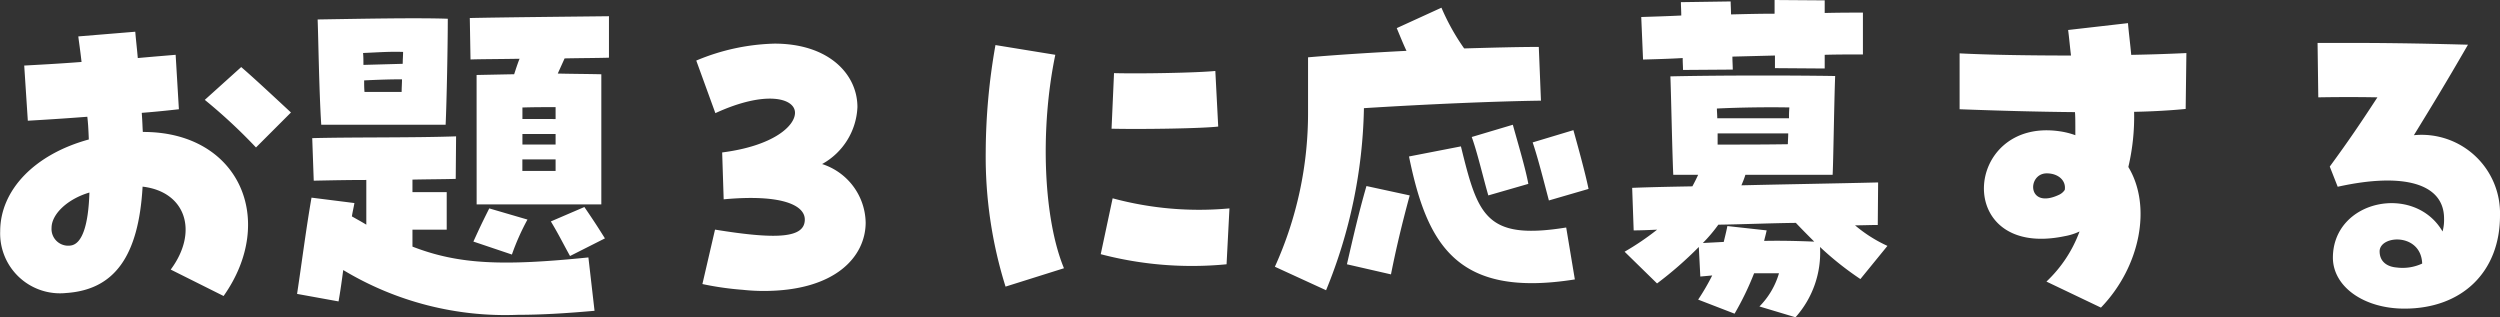 <svg xmlns="http://www.w3.org/2000/svg" width="166.416" height="21.12" viewBox="0 0 166.416 21.12"><rect x="0" y="0" width="166.416" height="21.12" fill="#333333" stroke="none"/><path d="M-69.5-.552c3.576-5.064,1.032-10.944-5.376-10.92-.024-.312-.024-.624-.072-1.272.624-.048,1.416-.12,2.472-.24l-.216-3.624c-.552.048-1.464.12-2.52.216-.048-.576-.12-1.176-.168-1.752l-3.792.312c.048.408.12.84.216,1.7-1.536.12-2.952.192-3.816.24l.24,3.672c1.752-.1,3.024-.192,3.96-.264.048.384.072.792.1,1.512-3.6.984-5.9,3.36-5.9,6.12a3.984,3.984,0,0,0,4.392,4.1c3.216-.216,4.824-2.448,5.088-7.08,2.88.336,3.744,3,1.872,5.52ZM-79.68-3.912a1.111,1.111,0,0,1-1.272-1.176c0-.912,1.056-1.92,2.52-2.352C-78.5-5.208-78.936-4.008-79.68-3.912Zm12.336-6.528,2.328-2.328c-1.32-1.224-2.448-2.28-3.312-3.024l-2.424,2.184A35.69,35.69,0,0,1-67.344-10.44Zm14.688,3.792h8.3v-8.664c-1.056-.024-1.968-.024-2.9-.048l.456-1.008c1.176-.024,2.256-.024,2.952-.048v-2.76c-2.016.024-7.1.072-9.264.12l.048,2.76c.624-.024,1.848-.024,3.264-.048-.144.36-.24.672-.36,1.032-.216,0-1.248.024-2.5.048ZM-63-11.952h8.28c.072-1.536.144-5.352.144-7.056-2.04-.072-5.664,0-8.664.048C-63.192-17.736-63.144-14.208-63-11.952Zm2.808-3.984c0-.288,0-.552-.024-.792,1.1-.048,1.728-.1,2.664-.072,0,.24-.024.5-.024.792Zm.072,1.8c-.024-.24-.024-.5-.024-.768,1.008-.048,1.752-.072,2.52-.072,0,.264-.024.552-.024.84Zm10.512,1.8V-13.1c.768-.024,1.416-.024,2.208-.024v.792Zm0,1.7v-.7H-47.4v.7ZM-49.9.7C-48.36.7-46.68.6-44.808.432l-.408-3.552c-5.664.576-8.616.48-11.712-.72V-4.968h2.28v-2.5h-2.28V-8.3c1.08-.024,2.064-.024,2.88-.048l.024-2.832c-2.808.1-6.888.048-9.576.12l.1,2.832c1.128-.024,2.328-.048,3.5-.048V-5.3c-.312-.192-.624-.36-.96-.552.048-.312.12-.6.168-.888l-2.856-.36c-.384,2.232-.624,4.176-.96,6.408l2.76.5c.12-.672.216-1.368.312-2.088A20.891,20.891,0,0,0-49.9.7Zm.288-9.576v-.768H-47.4v.768Zm3.168,5.664,2.328-1.176c-.5-.792-.648-1.032-1.368-2.088l-2.232.96C-47.208-4.68-46.92-4.08-46.44-3.216Zm-3.864-.1A15.5,15.5,0,0,1-49.272-5.64l-2.544-.744c-.576,1.152-.648,1.32-1.056,2.208ZM-33.552-.888c4.8,0,6.792-2.3,6.792-4.56a4.174,4.174,0,0,0-2.9-3.888,4.549,4.549,0,0,0,2.352-3.792c0-2.184-1.9-4.224-5.52-4.224a14.286,14.286,0,0,0-5.208,1.128l1.272,3.5c3.336-1.536,5.3-1.008,5.3-.024,0,.888-1.464,2.208-4.848,2.64l.1,3.12c3.912-.36,5.448.408,5.4,1.392-.048,1.176-1.824,1.3-5.976.624l-.84,3.624a20.1,20.1,0,0,0,2.688.384C-34.464-.912-33.984-.888-33.552-.888Zm16.1-.288L-13.56-2.4c-1.368-3.312-1.608-9.24-.576-14.208l-3.984-.648a41.416,41.416,0,0,0-.648,7.128A28.929,28.929,0,0,0-17.448-1.176ZM-2.736-2.664l.192-3.72a22.017,22.017,0,0,1-7.776-.672l-.792,3.72A23.894,23.894,0,0,0-2.736-2.664Zm-7.656-9.024c2.28.048,6.12-.024,7.1-.144l-.192-3.7c-1.2.12-4.92.192-6.744.144ZM3.888-.936a33.442,33.442,0,0,0,2.52-12.12c4.2-.264,8.688-.456,11.784-.5l-.144-3.576c-1.392,0-3.12.048-4.968.1a14.7,14.7,0,0,1-1.512-2.712L8.592-18.384c.24.576.432,1.056.648,1.512-2.328.12-4.632.264-6.552.432v3.624A24.784,24.784,0,0,1,.48-2.5Zm4.32-1.056c.336-1.7.744-3.408,1.248-5.256l-2.88-.624c-.528,1.824-.912,3.528-1.3,5.208Zm12.24.336-.576-3.456c-5.376.864-5.88-.816-7.008-5.4L9.408-9.84C10.608-3.96,12.6-.408,20.448-1.656Zm-5.76-5.592,2.664-.768c-.192-1.056-.744-2.88-1.032-3.936l-2.736.816C13.968-10.08,14.352-8.4,14.688-7.248Zm4.032.336,2.64-.768c-.216-1.056-.72-2.88-1.008-3.912l-2.712.816C18-9.72,18.408-8.088,18.72-6.912ZM27.648-15.6l3.312-.024c0-.24-.024-.552-.024-.864l2.832-.072v.84l3.312.024v-.912c.888-.024,1.728-.024,2.544-.024v-2.784c-.7,0-1.584,0-2.544.024v-.84l-3.336-.024v.912c-.936,0-1.92.024-2.9.048,0-.336-.024-.624-.024-.864l-3.312.048c0,.264.024.576.024.888-.936.048-1.848.072-2.664.1l.12,2.832c.864-.024,1.752-.048,2.64-.1C27.624-16.1,27.648-15.84,27.648-15.6ZM35.136.864a6.454,6.454,0,0,0,1.632-4.68A20.62,20.62,0,0,0,39.456-1.68l1.8-2.208A9.327,9.327,0,0,1,39.1-5.256c.5,0,1.008-.024,1.512-.024l.024-2.832c-2.976.072-6.024.12-9.1.192.1-.24.192-.456.264-.7h5.808c.048-.864.1-4.824.168-6.576-2.976-.048-7.872-.048-10.968.024.048,1.176.12,5.016.192,6.552h1.656c-.12.264-.24.5-.384.768-1.32.024-2.664.048-4.008.1l.1,2.832c.48,0,1.008-.024,1.56-.048A17.782,17.782,0,0,1,23.76-3.5l2.16,2.112A24.889,24.889,0,0,0,28.7-3.816l.1,1.968.792-.072a15.107,15.107,0,0,1-.936,1.608L31.08.624a19.281,19.281,0,0,0,1.3-2.688h1.656a5.221,5.221,0,0,1-1.3,2.208ZM29.928-12.384c0-.216-.024-.456-.024-.648,1.536-.072,3.264-.1,4.824-.072a6.75,6.75,0,0,0-.024.72Zm.024,1.752v-.744h4.7c0,.24-.024.5-.024.72C33.048-10.632,31.92-10.632,29.952-10.632ZM28.968-4.08A9.953,9.953,0,0,0,30-5.3c1.7-.024,3.432-.1,5.16-.12.408.432.816.84,1.224,1.248-1.176-.048-2.28-.072-3.336-.048.048-.216.12-.456.168-.7L30.6-5.208c-.072.384-.168.744-.24,1.056Zm26.5,4.3c2.616-2.712,3.408-6.744,1.824-9.36a14.606,14.606,0,0,0,.384-3.672c1.272-.024,2.52-.1,3.432-.192l.048-3.72c-1.512.072-2.664.1-3.672.12-.072-.792-.168-1.512-.216-2.112l-3.984.456c.072.552.12,1.128.192,1.7-2.928,0-5.592-.048-7.416-.144v3.72c2.688.1,5.16.168,7.68.192.024.312.024.576.024,1.536A5.233,5.233,0,0,0,52.7-11.52c-6.408-.912-7.1,8.544.36,6.984a3.9,3.9,0,0,0,.984-.312A8.71,8.71,0,0,1,51.84-1.512ZM52.7-7.3c-2.16,1.032-2.16-1.416-.84-1.416.768,0,1.3.48,1.2,1.1A.9.9,0,0,1,52.7-7.3ZM75.672.288c3.84,0,6.36-2.448,6.36-6.192A5.22,5.22,0,0,0,76.3-11.256c1.176-1.92,1.992-3.24,3.6-6.024-3.7-.1-5.952-.12-8.16-.12H69.888l.048,3.624c1.32-.024,2.784-.024,3.936,0C72.744-12.048,72-10.944,70.7-9.168l.528,1.344c4.44-.984,7.08-.192,7.08,2.112a2.858,2.858,0,0,1-.1.864c-1.872-3.216-7.3-2.112-7.3,1.752C70.92-1.176,72.96.288,75.672.288Zm-.5-2.736c-.672-.048-1.176-.408-1.152-1.128.1-1.056,2.76-1.152,2.832.864A3.075,3.075,0,0,1,75.168-2.448Z" transform="translate(84.384 20.256)" fill="#fff"/></svg>